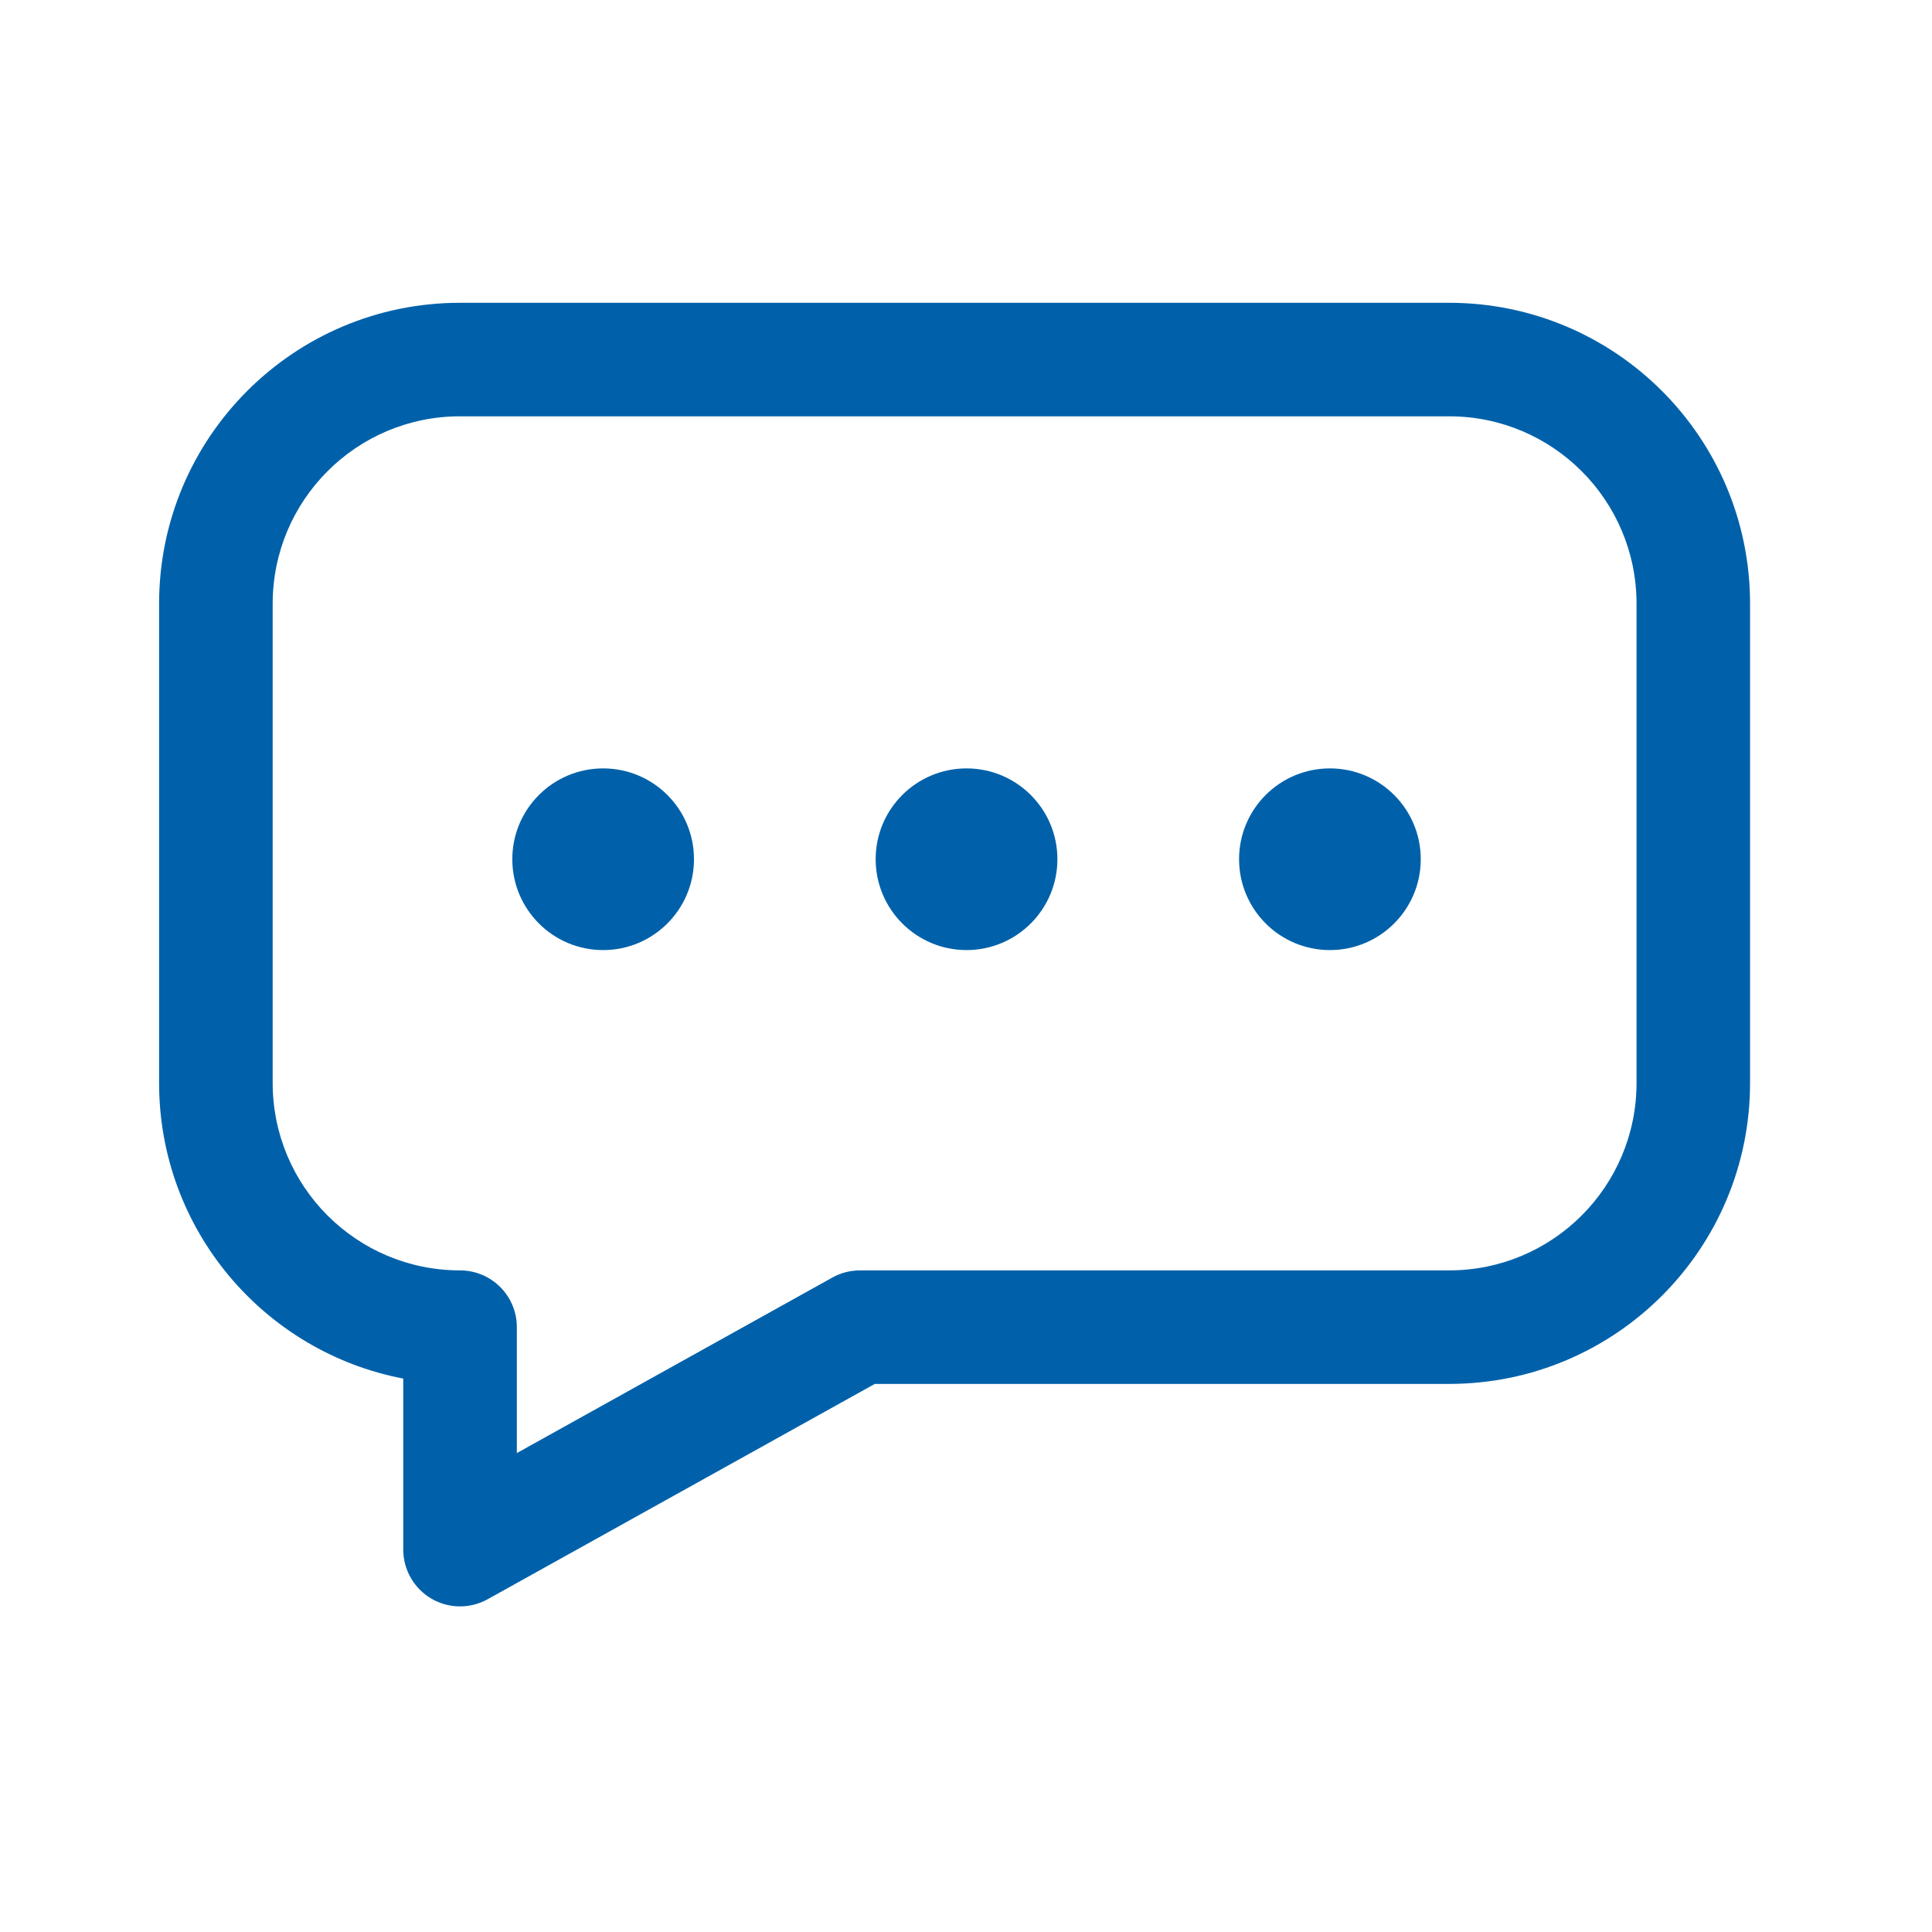 <svg width="29" height="29" viewBox="0 0 29 29" fill="none" xmlns="http://www.w3.org/2000/svg">
<path fill-rule="evenodd" clip-rule="evenodd" d="M6.905 4.545C4.41 4.545 2.388 6.567 2.388 9.062V16.256C2.388 18.46 3.966 20.294 6.053 20.693V23.26C6.053 23.562 6.213 23.841 6.473 23.995C6.734 24.148 7.056 24.152 7.32 24.005L13.131 20.773H21.752C24.247 20.773 26.269 18.751 26.269 16.256V9.062C26.269 6.567 24.247 4.545 21.752 4.545H6.905ZM4.093 9.062C4.093 7.508 5.352 6.249 6.905 6.249H21.752C23.306 6.249 24.565 7.508 24.565 9.062V16.256C24.565 17.81 23.306 19.069 21.752 19.069H12.91C12.765 19.069 12.622 19.105 12.495 19.176L7.758 21.811V19.921C7.758 19.45 7.376 19.069 6.905 19.069C5.352 19.069 4.093 17.81 4.093 16.256V9.062ZM9.053 14.261C9.807 14.261 10.417 13.65 10.417 12.897C10.417 12.144 9.807 11.534 9.053 11.534C8.3 11.534 7.69 12.144 7.69 12.897C7.69 13.65 8.3 14.261 9.053 14.261ZM14.508 14.261C15.261 14.261 15.872 13.65 15.872 12.897C15.872 12.144 15.261 11.534 14.508 11.534C13.755 11.534 13.144 12.144 13.144 12.897C13.144 13.65 13.755 14.261 14.508 14.261ZM21.326 12.897C21.326 13.65 20.716 14.261 19.962 14.261C19.209 14.261 18.599 13.65 18.599 12.897C18.599 12.144 19.209 11.534 19.962 11.534C20.716 11.534 21.326 12.144 21.326 12.897Z" fill="#0061AA"/>
</svg>
